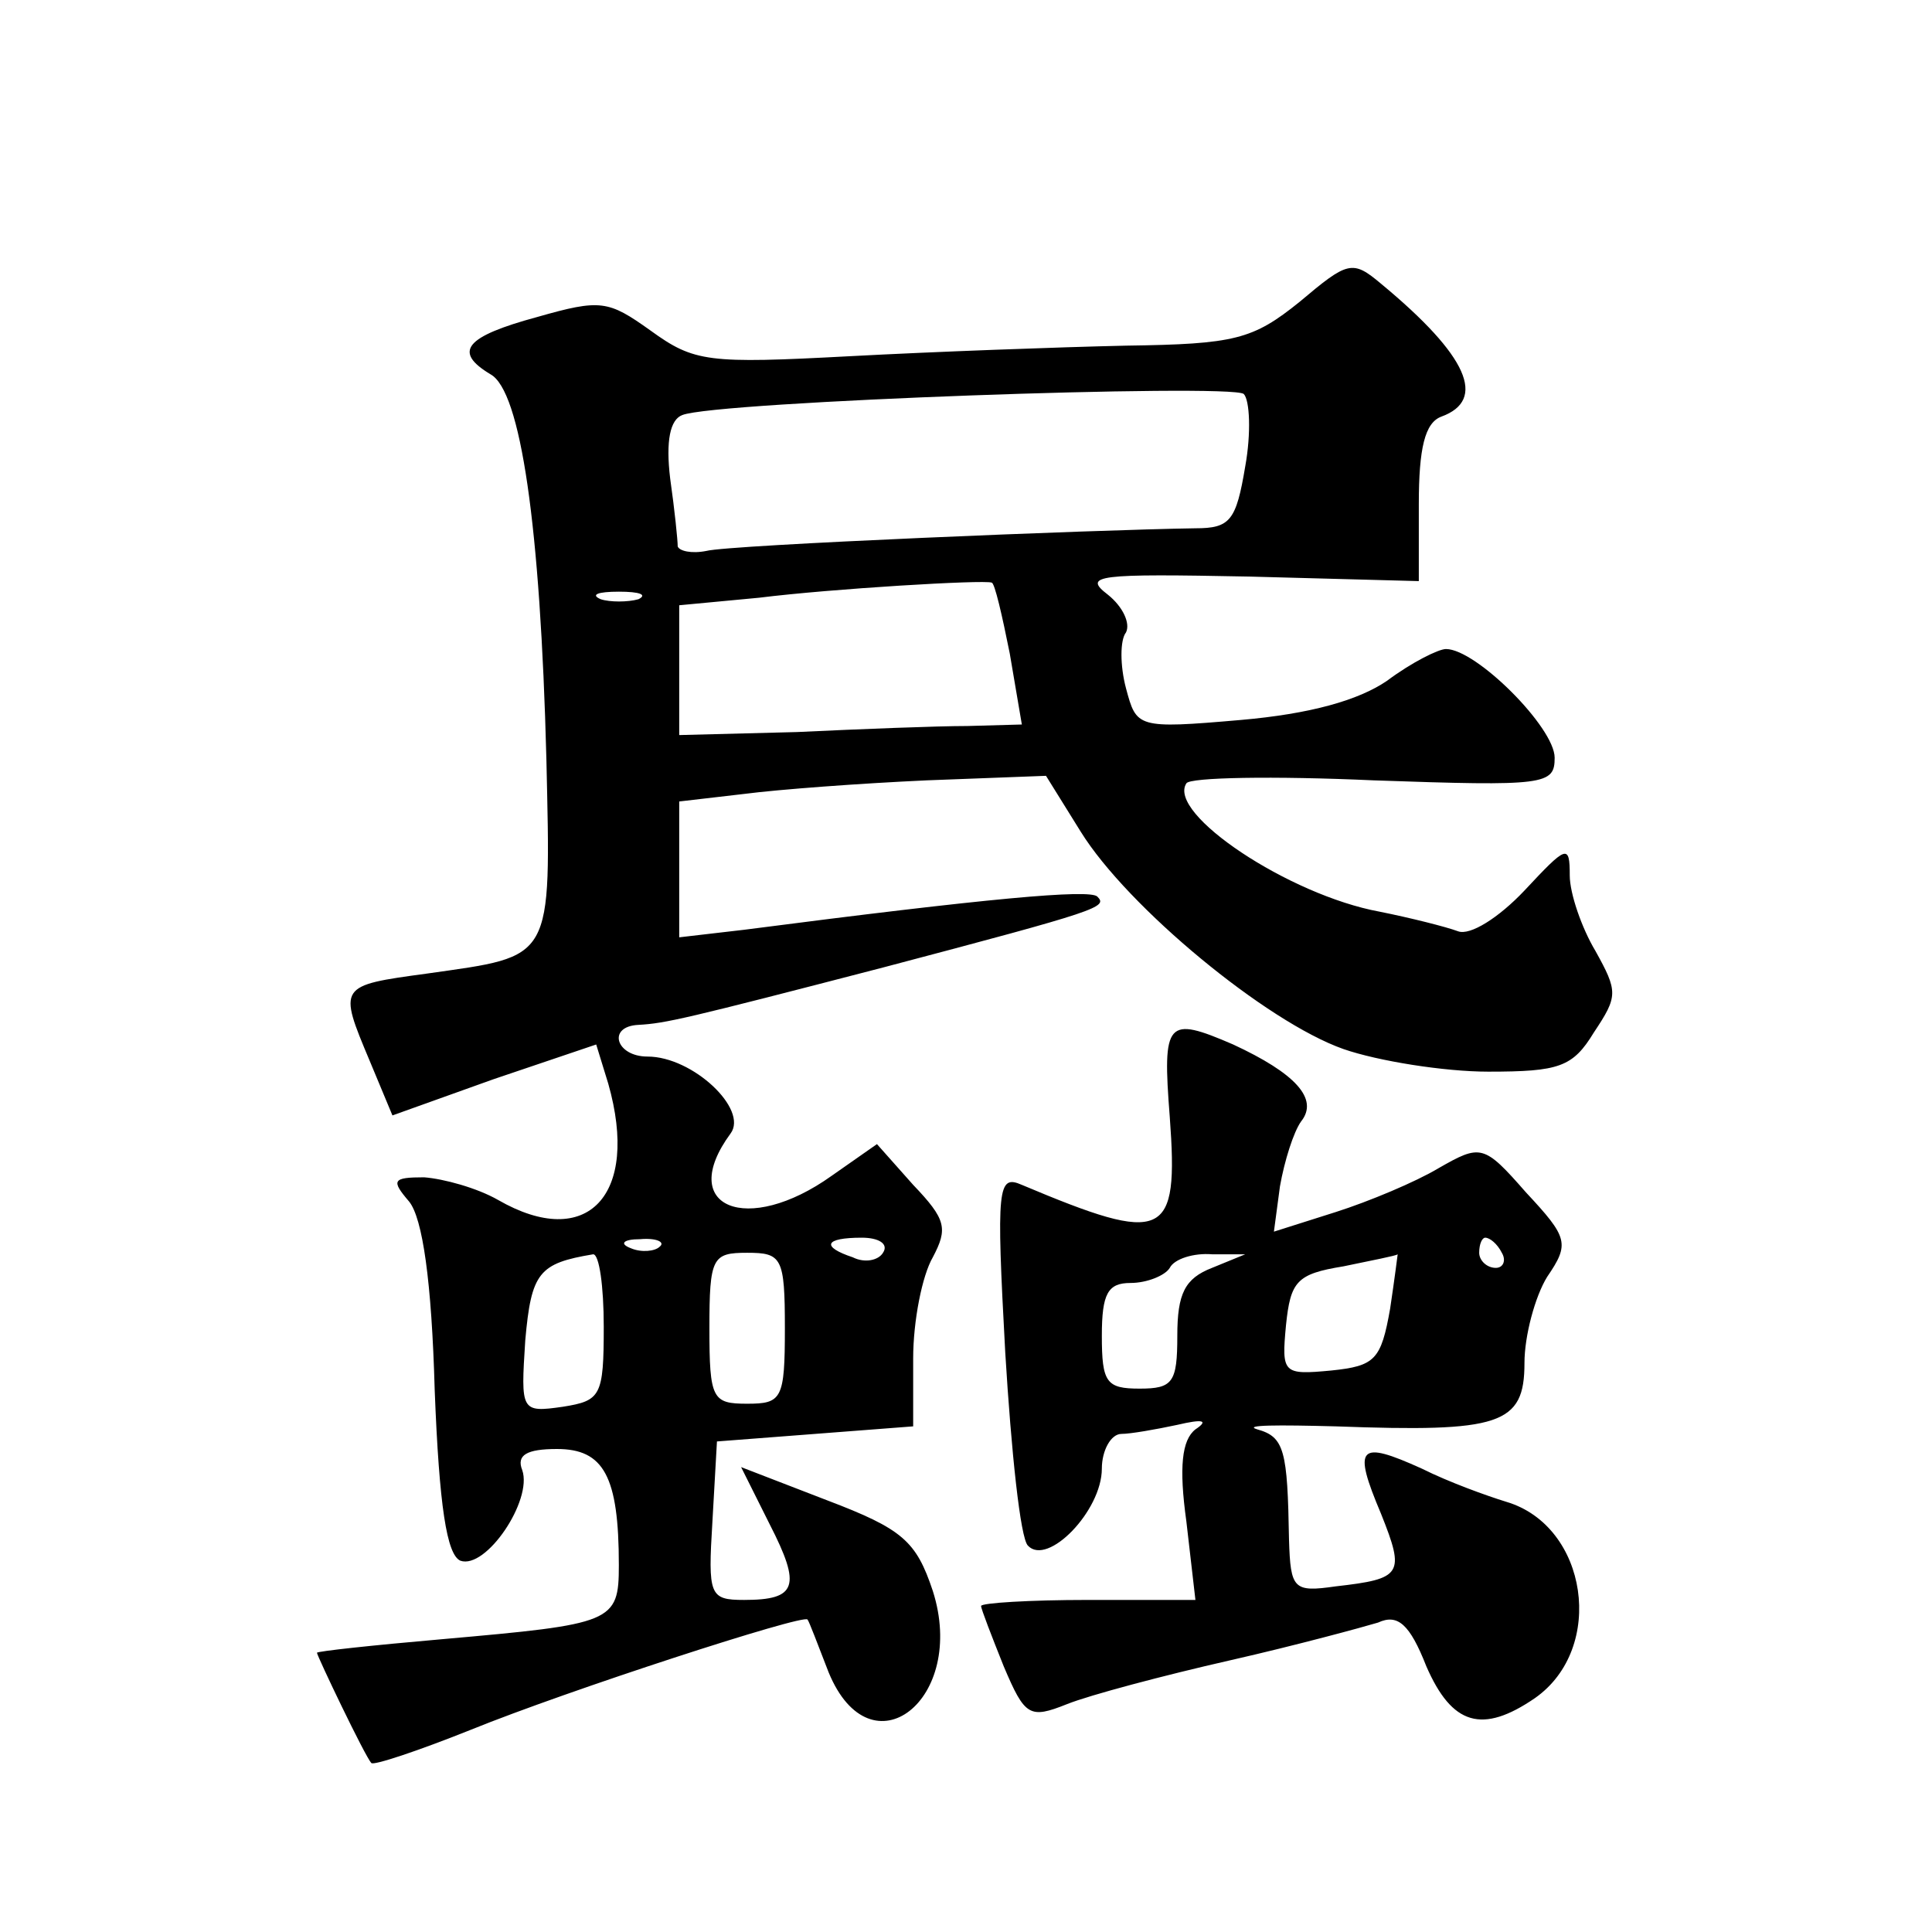 <?xml version="1.0" standalone="no"?>
<!DOCTYPE svg PUBLIC "-//W3C//DTD SVG 20010904//EN"
 "http://www.w3.org/TR/2001/REC-SVG-20010904/DTD/svg10.dtd">
<svg version="1.0" xmlns="http://www.w3.org/2000/svg"
 width="128pt" height="128pt" viewBox="0 0 128 128"
 preserveAspectRatio="xMidYMid meet">
<g transform="translate(0,128) scale(0.1,-0.1)"
fill="#0" stroke="none">
<path d="M861 1080 c-31 -25 -43 -28 -115 -29 -45 -1 -127 -4 -183 -7 -94 -5 -103
-4 -132 17 -28 20 -33 21 -75 9 -48 -13 -56 -23 -31 -38 20 -11 33 -100 37 -255
3 -135 5 -130 -79 -142 -59 -8 -59 -8 -38 -58 l15 -36 67 24 68 23 8 -26 c21 -74
-14 -111 -73 -77 -14 8 -36 14 -49 15 -21 0 -22 -2 -10 -16 9 -11 15 -53 17 -125
3 -77 8 -109 17 -113 17 -6 48 40 41 60 -4 10 3 14 23 14 31 0 41 -18 41 -77 0
-38 -4 -39 -117 -49 -46 -4 -83 -8 -83 -9 0 -2 32 -69 36 -73 1 -2 31 8 66 22 64
26 221 77 223 73 1 -1 7 -17 14 -35 28 -68 92 -18 69 54 -11 33 -20 41 -70 60 l-57
22 19 -38 c21 -41 18 -50 -17 -50 -23 0 -24 3 -21 52 l3 53 65 5 65 5 0 45 c0 25
6 55 13 67 10 19 9 25 -13 48 l-24 27 -30 -21 c-56 -40 -103 -21 -67 28 12 16 -25
51 -55 51 -21 0 -27 20 -6 21 18 1 31 4 162 38 144 38 149 40 142 47 -5 5 -72 -1
-234 -22 l-43 -5 0 45 0 45 43 5 c23 3 77 7 121 9 l79 3 23 -37 c31 -50 123 -126
174 -144 23 -8 67 -15 96 -15 47 0 56 3 70 26 16 24 16 27 1 54 -9 15 -17 38 -17
50 0 21 -2 20 -30 -10 -17 -18 -36 -30 -44 -27 -8 3 -32 9 -52 13 -60 11 -141 65
-128 85 2 4 58 5 124 2 114 -4 120 -3 120 15 0 20 -52 72 -72 72 -5 0 -23 -9 -39
-21 -19 -13 -51 -22 -97 -26 -69 -6 -69 -5 -76 21 -4 15 -4 32 0 37 3 6 -2 17 -12
25 -17 13 -7 14 94 12 l112 -3 0 51 c0 37 4 54 15 58 30 11 18 40 -40 88 -19 16
-22 15 -54 -12z m-36 -109 c-6 -36 -10 -41 -33 -41 -67 -1 -309 -11 -324 -15 -10
-2 -18 0 -19 3 0 4 -2 24 -5 45 -3 25 0 39 8 42 22 9 363 21 372 14 4 -4 5 -26
1 -48z m-156 -124 l8 -47 -36 -1 c-20 0 -71 -2 -113 -4 l-78 -2 0 43 0 43 53 5
c48 6 149 12 154 10 2 0 7 -22 12 -47z m-246 36 c-7 -2 -19 -2 -25 0 -7 3 -2 5
12 5 14 0 19 -2 13 -5z m14 -429 c-3 -3 -12 -4 -19 -1 -8 3 -5 6 6 6 11 1 17 -2
13 -5z m148 -4 c-3 -5 -12 -7 -20 -3 -21 7 -19 13 6 13 11 0 18 -4 14 -10z m-185
-49 c0 -46 -2 -49 -27 -53 -28 -4 -28 -3 -25 44 4 45 9 51 45 57 4 0 7 -21 7 -48z
m120 -1 c0 -47 -2 -50 -25 -50 -23 0 -25 3 -25 50 0 47 2 50 25 50 23 0 25 -3 25
-50z M775 540 c6 -81 -3 -85 -98 -45 -16 7 -17 -1 -11 -111 4 -66 10 -123 15 -128
13 -14 49 23 49 51 0 12 6 23 13 23 6 0 23 3 37 6 17 4 21 3 12 -3 -9 -7 -11 -25
-6 -61 l6 -52 -71 0 c-39 0 -71 -2 -71 -4 0 -2 7 -20 15 -40 14 -33 17 -35 42 -25
15 6 64 19 108 29 44 10 88 22 98 25 13 6 21 -1 32 -29 17 -39 37 -45 72 -21 47
33 35 114 -19 130 -13 4 -38 13 -56 22 -42 19 -46 15 -27 -30 16 -40 14 -43 -30
-48 -28 -4 -30 -2 -31 31 -1 59 -3 68 -21 73 -10 3 14 3 52 2 109 -4 125 1 125
42 0 18 7 44 15 57 15 22 14 26 -14 56 -28 32 -30 32 -58 16 -15 -9 -46 -22 -68
-29 l-41 -13 4 30 c3 17 9 36 14 43 12 15 -4 32 -45 51 -44 19 -47 16 -42 -48z
m220 -90 c3 -5 1 -10 -4 -10 -6 0 -11 5 -11 10 0 6 2 10 4 10 3 0 8 -4 11 -10z
m-192 -10 c-18 -7 -23 -17 -23 -45 0 -31 -3 -35 -25 -35 -22 0 -25 4 -25 35 0 28
4 35 19 35 11 0 23 5 26 10 3 6 16 10 28 9 l22 0 -22 -9z m118 -27 c-6 -34 -10
-38 -39 -41 -32 -3 -33 -2 -30 30 3 29 7 34 38 39 19 4 35 7 36 8 0 0 -2 -16 -5
-36z"/>
</g>
</svg>
